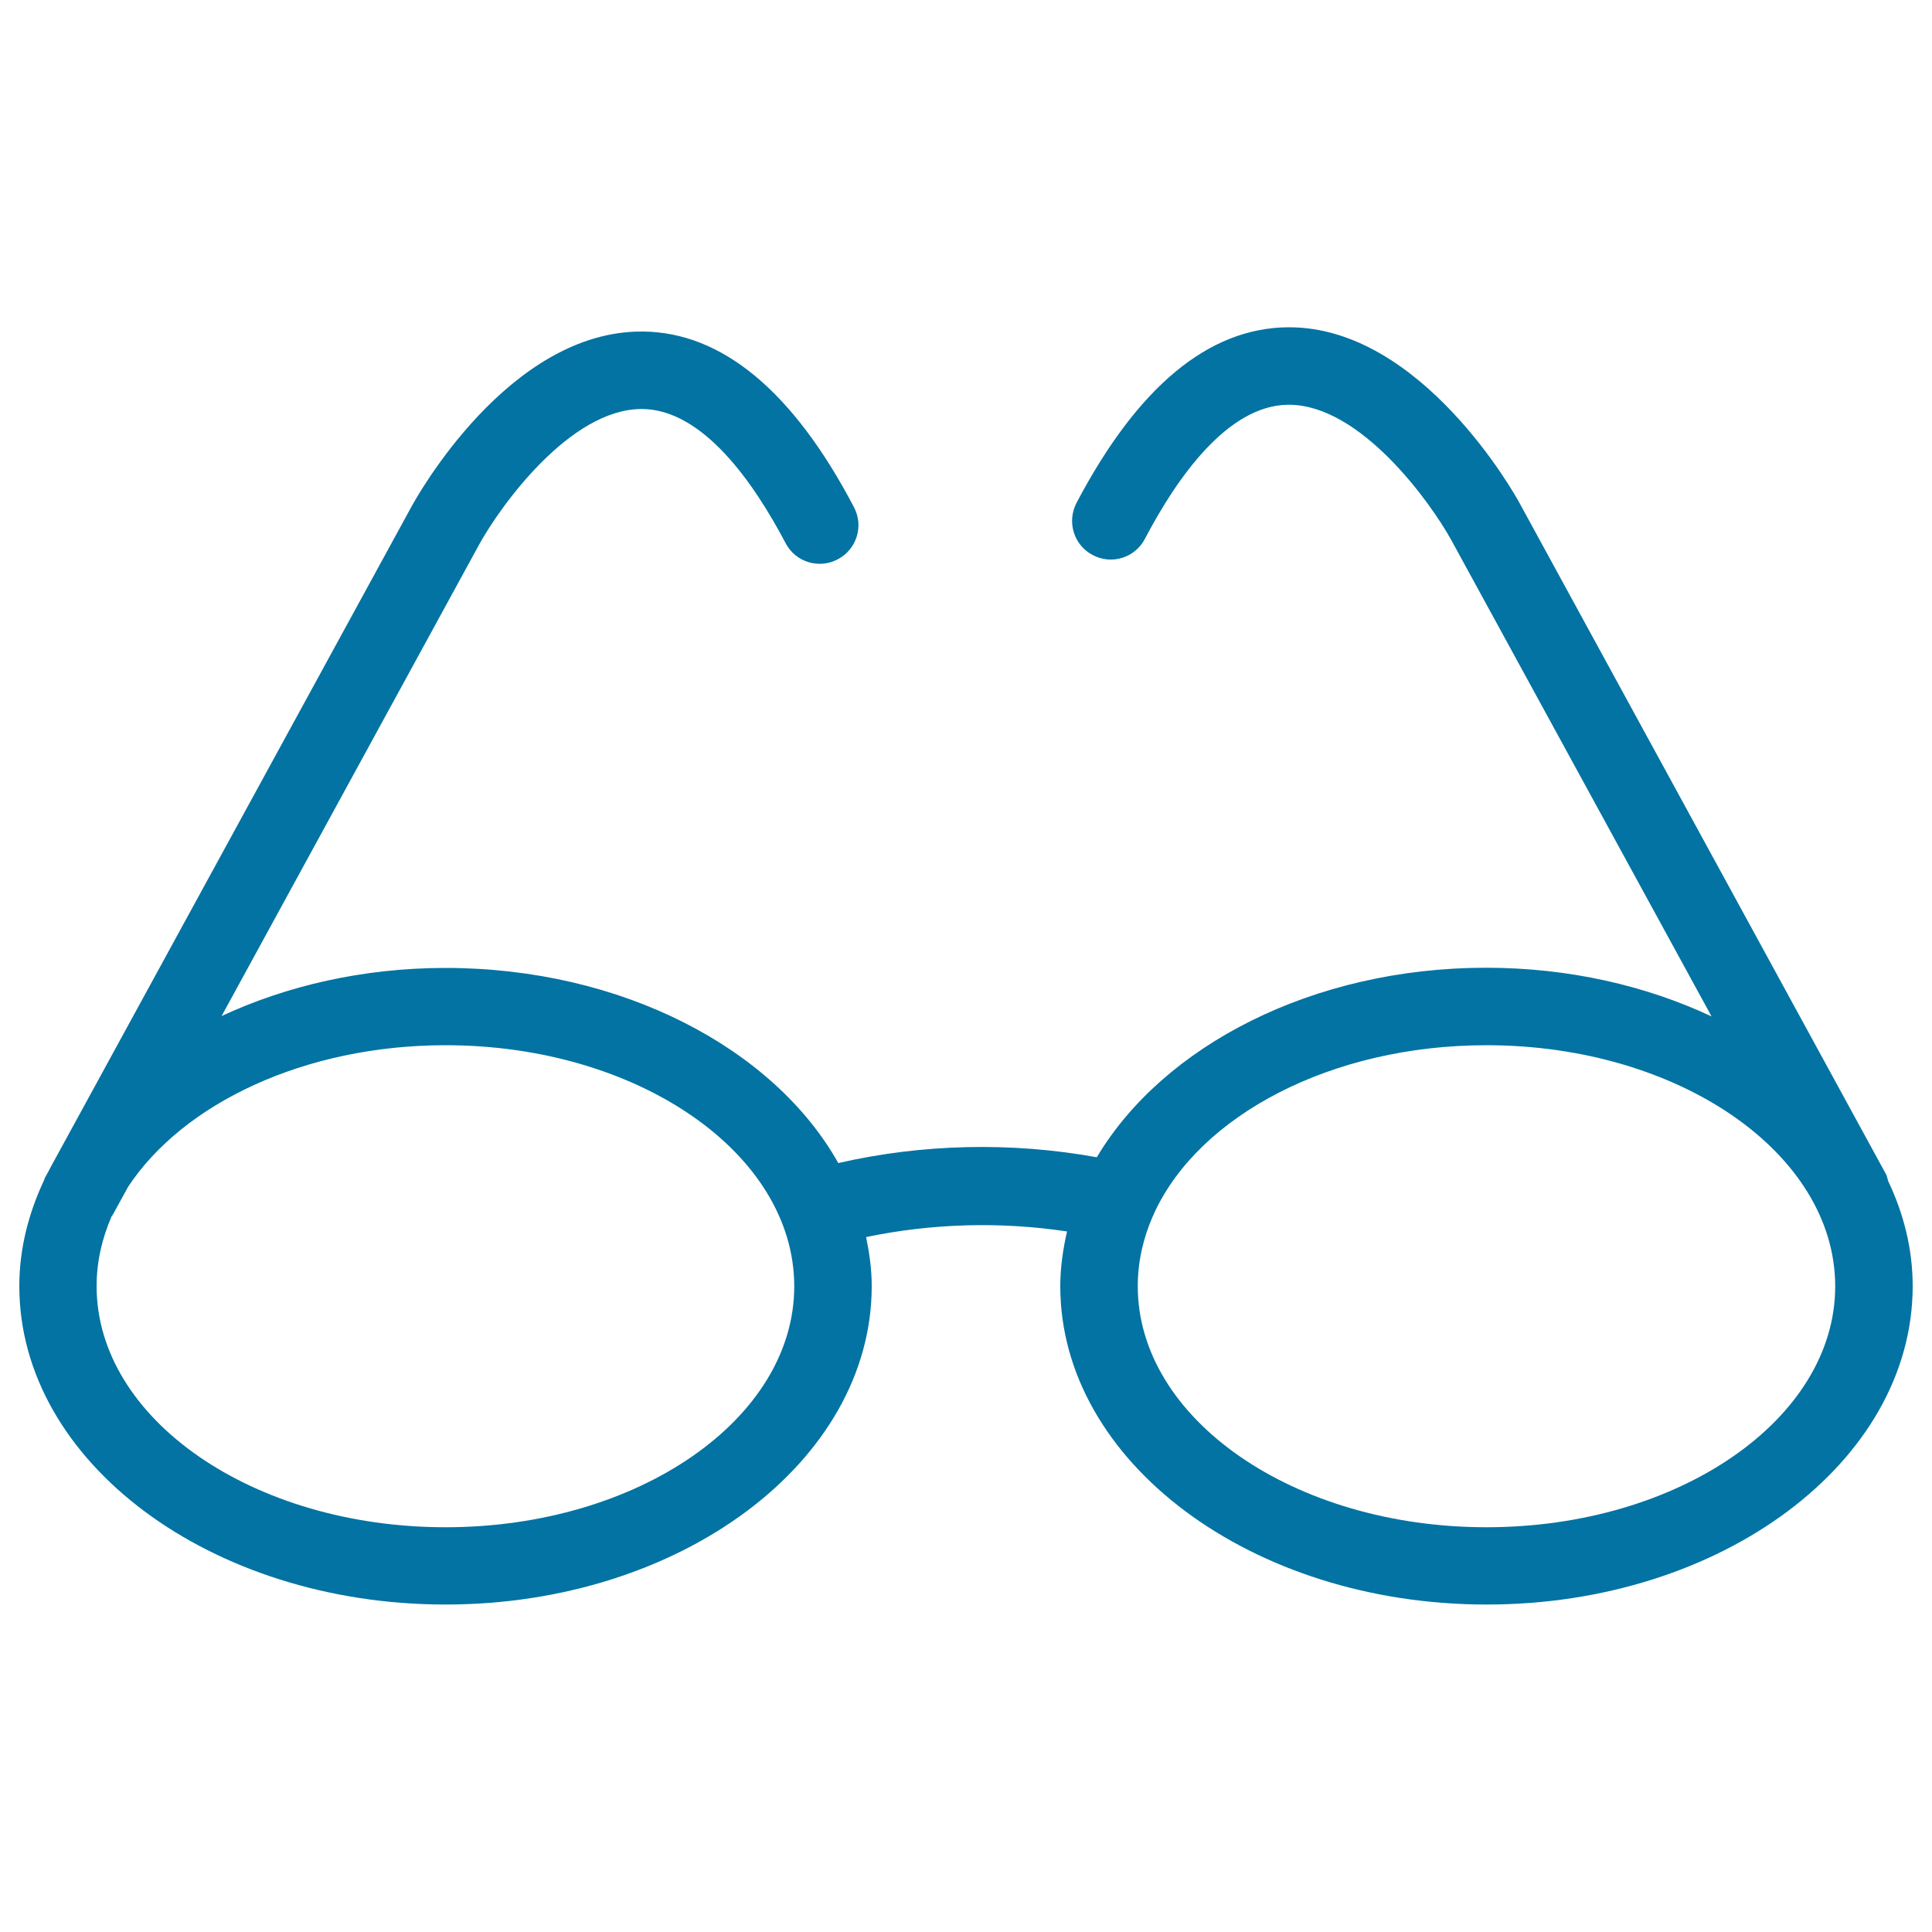 <svg xmlns="http://www.w3.org/2000/svg" viewBox="0 0 1000 1000" style="fill:#0273a2">
<title>Thin  Glasses Reading SVG icon</title>
<path d="M977.3,611.3c-0.4-1.2-0.5-2.5-1.2-3.7L786.3,260c-2-3.7-50.5-90.6-119-90.6c-0.2,0-0.5,0-0.8,0c-41.1,0.4-77.8,31-109.3,90.9c-5.1,9.8-1.4,21.9,8.4,27c9.8,5.2,21.9,1.4,27-8.4c16.5-31.5,42.8-69.1,74.1-69.4c0.1,0,0.3,0,0.4,0c37.1,0,73.1,50.3,83.9,69.7l134.9,246.9c-33.9-15.9-73.8-25.2-116.7-25.2c-89.8,0-167.1,40.4-201.5,98.1c-44-8-90.3-7-133.8,3C400.6,542.7,322,501,230.6,501c-42.5,0-82.2,9.2-115.9,24.9l133.5-244.4c10.8-19.5,46.8-69.8,83.9-69.8c0.1,0,0.3,0,0.4,0c31.3,0.3,57.6,38,74.1,69.4c5.1,9.8,17.2,13.6,27,8.4c9.8-5.1,13.6-17.2,8.4-27c-31.4-59.9-68.2-90.5-109.2-90.9c-69.7-0.7-117.7,86.8-119.8,90.6L28.8,599.4c-1.2,2.1-2.3,4.2-3.4,6.3l-2.2,4c-0.2,0.4-0.2,0.8-0.4,1.2C14.7,628.1,10,646.5,10,665.7c0,90.9,99,164.8,220.6,164.8c121.6,0,220.6-73.9,220.6-164.8c0-8.7-1.2-17.1-2.9-25.4c34.1-7.1,69.5-8.1,104-2.9c-2.1,9.2-3.5,18.6-3.5,28.3c0,90.9,99,164.8,220.6,164.8C891,830.6,990,756.6,990,665.7C990,646.6,985.4,628.3,977.3,611.3z M230.6,790.5C131,790.5,50,734.5,50,665.7c0-12.6,2.8-24.7,7.8-36.2c0.1-0.2,0.3-0.4,0.5-0.6l8-14.6c28.4-43.1,91.3-73.3,164.3-73.3c99.6,0,180.5,56,180.5,124.8C411.1,734.5,330.1,790.5,230.6,790.5z M769.4,790.5c-99.6,0-180.5-56-180.5-124.8c0-12.6,2.8-24.8,7.8-36.2c0.3-0.6,0.6-1.1,0.8-1.8C620.8,577.4,689,541,769.4,541c99.6,0,180.5,56,180.5,124.8C949.9,734.5,868.9,790.5,769.4,790.5z"/>
</svg>